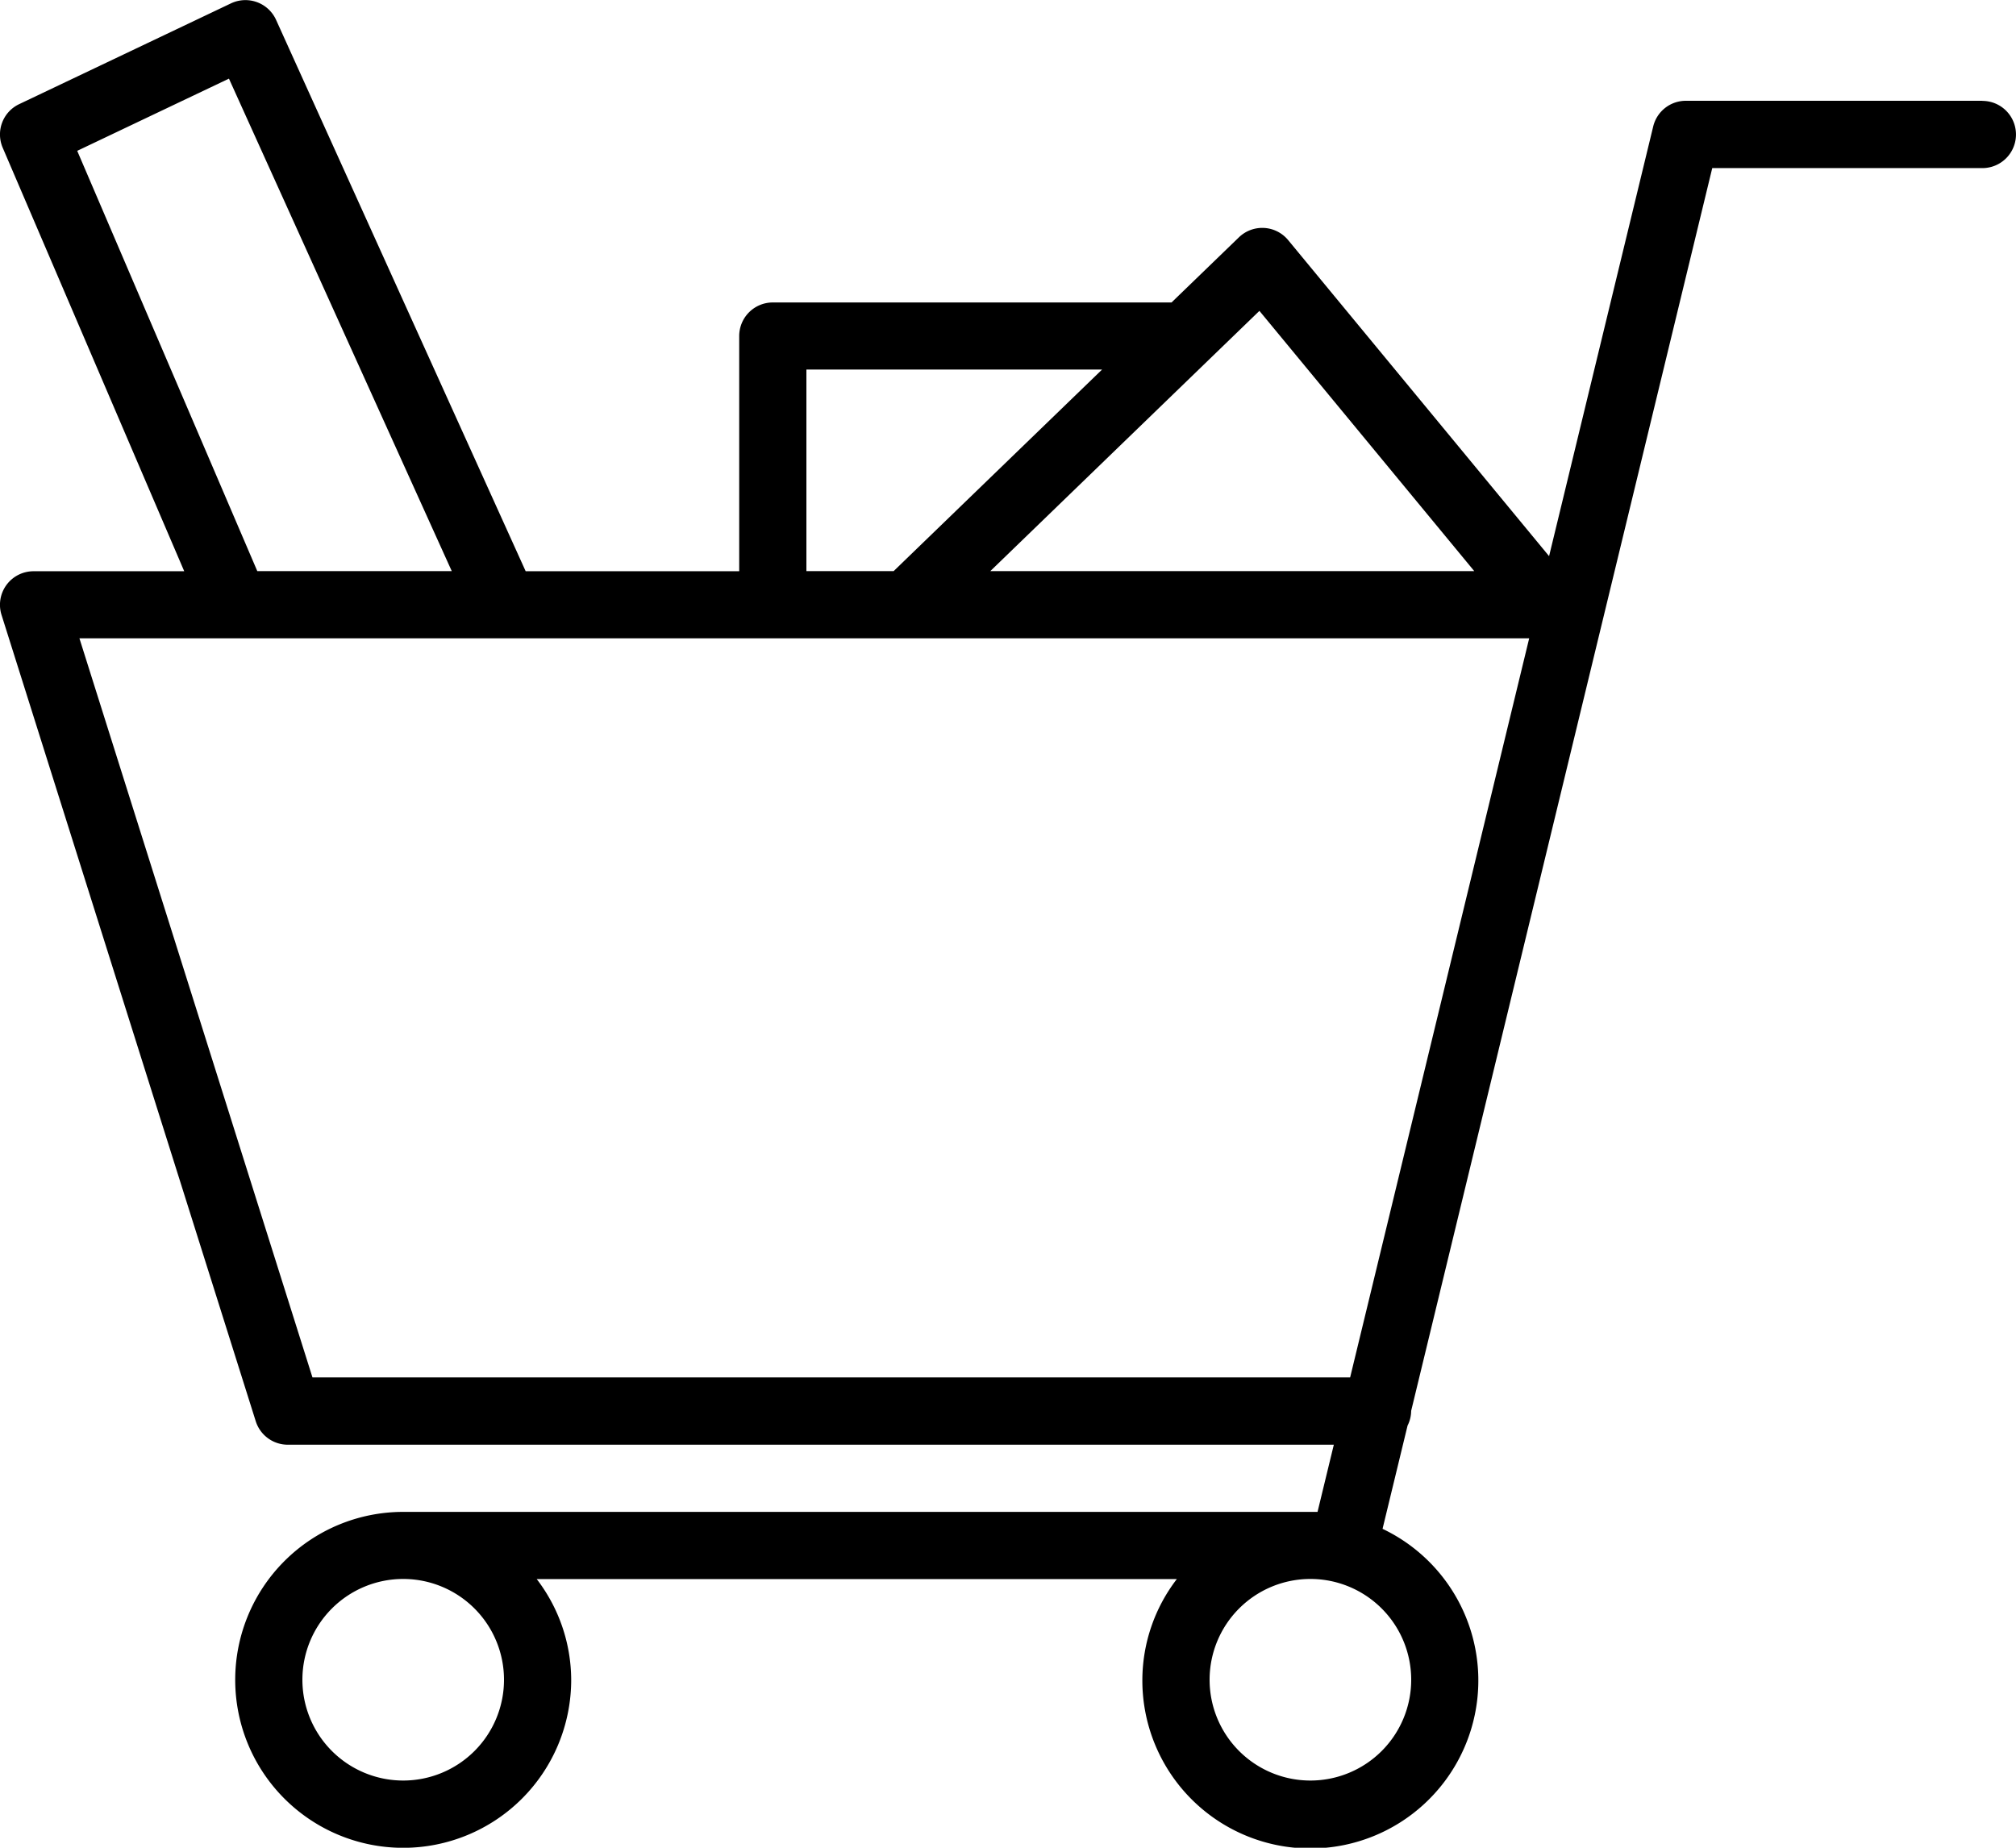 <svg xmlns="http://www.w3.org/2000/svg" width="76" height="69.666" viewBox="0 0 76 69.666"><path d="M237.733,316.249H226.554a1.265,1.265,0,0,0-1.231.969l-3.925,16.2L211.56,321.5a1.266,1.266,0,0,0-1.858-.1l-2.537,2.453H192.133a1.266,1.266,0,0,0-1.266,1.267v8.867h-8.05l-9.41-20.79a1.269,1.269,0,0,0-1.7-.621l-7.985,3.8a1.265,1.265,0,0,0-.62,1.643l6.843,15.968h-5.679a1.265,1.265,0,0,0-1.208,1.647l9.583,30.4a1.267,1.267,0,0,0,1.208.886h39.434l-.614,2.533H178.2a6.333,6.333,0,1,0,6.333,6.333,6.271,6.271,0,0,0-1.3-3.8h24.132a6.271,6.271,0,0,0-1.3,3.8,6.333,6.333,0,1,0,9.055-5.694l.943-3.893a1.241,1.241,0,0,0,.135-.546v-.007l11.351-46.859h10.183a1.267,1.267,0,0,0,0-2.534ZM182,375.782a3.8,3.8,0,1,1-3.8-3.8A3.8,3.8,0,0,1,182,375.782Zm30.4,3.8a3.8,3.8,0,1,1,3.8-3.8A3.8,3.8,0,0,1,212.4,379.582Zm-1.922-55.412,8.1,9.813H200.332l8.241-7.971h0ZM193.4,326.383h11.146l-7.858,7.6H193.4Zm-27.489-8.247,5.72-2.722,8.4,18.569H172.7Zm8.868,46.246-8.785-27.866h54.654l-6.75,27.866Z" transform="translate(-163 -312.449)"/></svg>